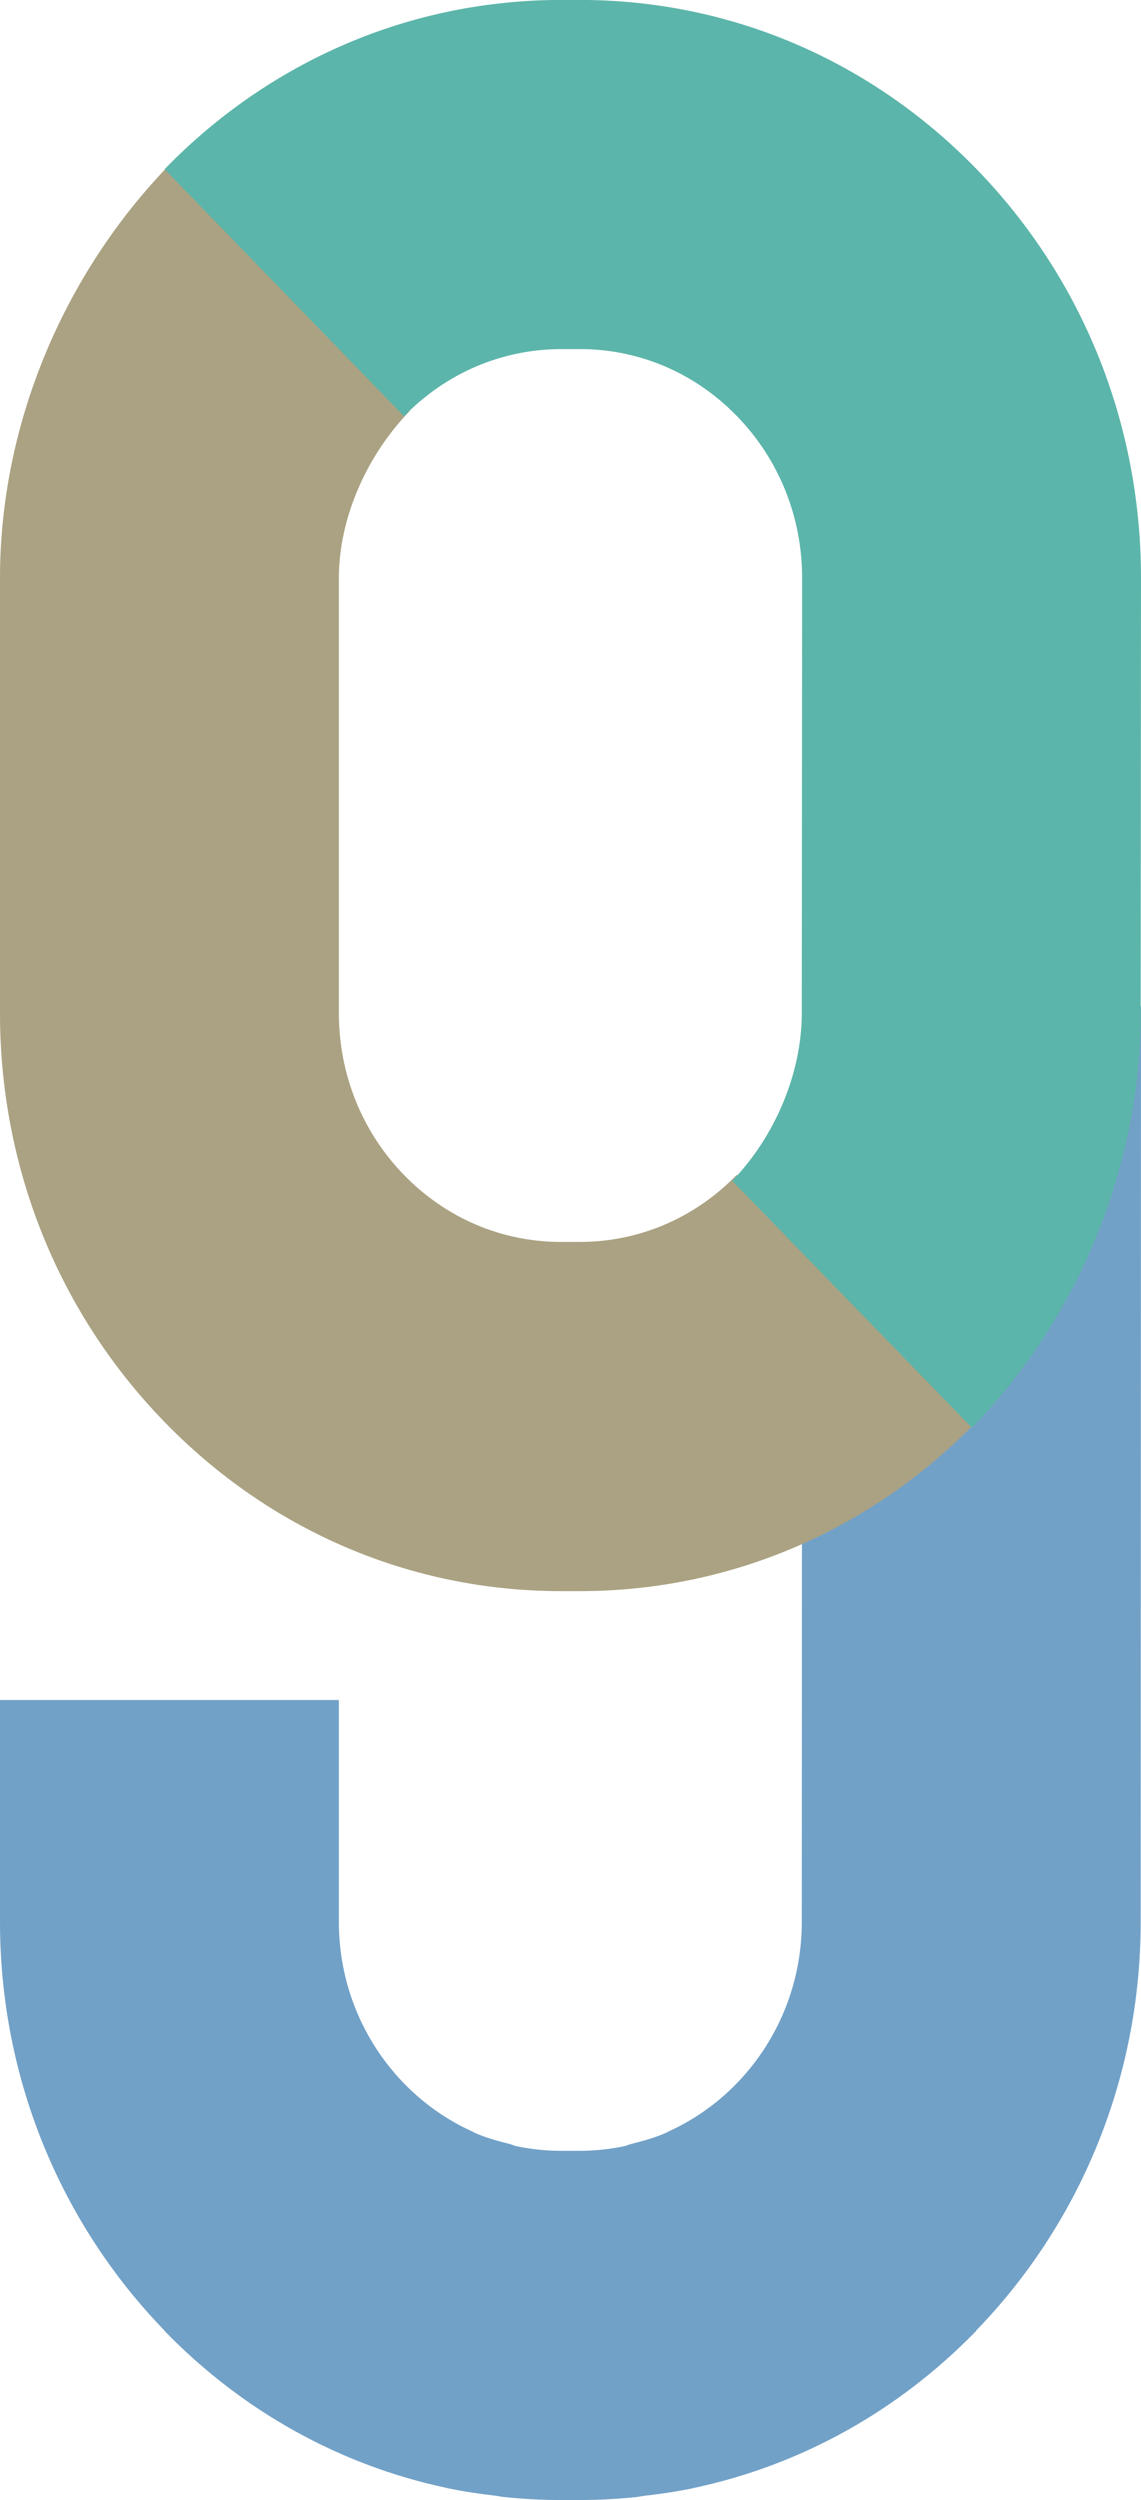 <?xml version="1.0" encoding="UTF-8"?>
<svg width="21px" height="46px" viewBox="0 0 21 46" version="1.1" xmlns="http://www.w3.org/2000/svg" xmlns:xlink="http://www.w3.org/1999/xlink">
    <title>Group</title>
    <g id="Symbols" stroke="none" stroke-width="1" fill="none" fill-rule="evenodd">
        <g id="Answer-/-number-/-9" transform="translate(-24, -12)">
            <g id="Group" transform="translate(24, 11.999)">
                <path d="M21,18.514 L14.763,18.512 L14.757,35.363 C14.757,37.085 13.745,38.566 12.305,39.218 C12.288,39.225 12.273,39.236 12.257,39.244 C12.053,39.333 11.837,39.394 11.618,39.448 C11.574,39.459 11.532,39.48 11.487,39.49 C11.222,39.545 10.949,39.575 10.669,39.575 L10.481,39.575 L10.326,39.575 C10.045,39.575 9.772,39.545 9.508,39.49 C9.462,39.48 9.42,39.459 9.375,39.448 C9.157,39.394 8.941,39.333 8.738,39.244 C8.719,39.236 8.703,39.223 8.686,39.216 C7.247,38.563 6.237,37.083 6.237,35.363 L6.237,31.28 L9.81423061e-05,31.28 L9.81423061e-05,35.363 C9.81423061e-05,38.296 1.158,40.955 3.028,42.882 L3.025,42.885 C4.469,44.373 6.267,45.363 8.224,45.778 C8.232,45.78 8.24,45.783 8.249,45.785 C8.539,45.844 8.834,45.888 9.13,45.922 C9.18,45.928 9.228,45.94 9.279,45.945 C9.624,45.981 9.973,46 10.326,46 L10.481,46 L10.669,46 C11.02,46 11.369,45.981 11.715,45.945 C11.765,45.94 11.813,45.928 11.863,45.922 C12.16,45.888 12.454,45.844 12.745,45.785 C12.754,45.783 12.761,45.78 12.769,45.778 C14.725,45.363 16.524,44.373 17.97,42.885 L17.966,42.882 C19.836,40.955 20.994,38.296 20.994,35.364 L21,18.514 Z" id="Fill-1" fill="#72A1C7"></path>
                <path d="M13.559,21.618 C12.787,22.414 11.76,22.852 10.669,22.852 L10.326,22.852 C9.233,22.852 8.207,22.414 7.434,21.618 C6.662,20.823 6.237,19.765 6.237,18.641 L6.237,10.637 C6.237,9.513 6.766,8.362 7.539,7.566 L3.131,3.02 C1.178,5.03 6.43298944e-13,7.795 6.43298944e-13,10.637 L6.43298944e-13,18.641 C6.43298944e-13,21.481 1.074,24.153 3.025,26.161 C4.974,28.17 7.568,29.277 10.326,29.277 L10.669,29.277 C13.427,29.277 16.02,28.17 17.97,26.161 L13.559,21.618 Z" id="Fill-3" fill="#AAA282"></path>
                <path d="M13.396,7.494 C12.646,6.803 11.688,6.424 10.675,6.424 L10.675,6.424 L10.331,6.424 C9.238,6.425 8.21,6.864 7.436,7.66 L7.436,7.66 L3.029,3.114 C4.98,1.106 7.574,1.24541564e-14 10.331,1.24541564e-14 L10.331,1.24541564e-14 L10.675,1.24541564e-14 C13.433,1.24541564e-14 16.026,1.107 17.976,3.115 L17.976,3.115 C19.926,5.125 21,7.796 21,10.636 L21,10.636 L20.994,18.642 C20.994,21.481 19.837,24.262 17.887,26.27 L17.887,26.27 L13.476,21.727 C14.248,20.932 14.757,19.765 14.757,18.64 L14.757,18.64 L14.763,10.634 C14.763,9.512 14.337,8.455 13.565,7.659 L13.565,7.659 Z" id="Combined-Shape" fill="#5CB5AA"></path>
            </g>
        </g>
    </g>
</svg>